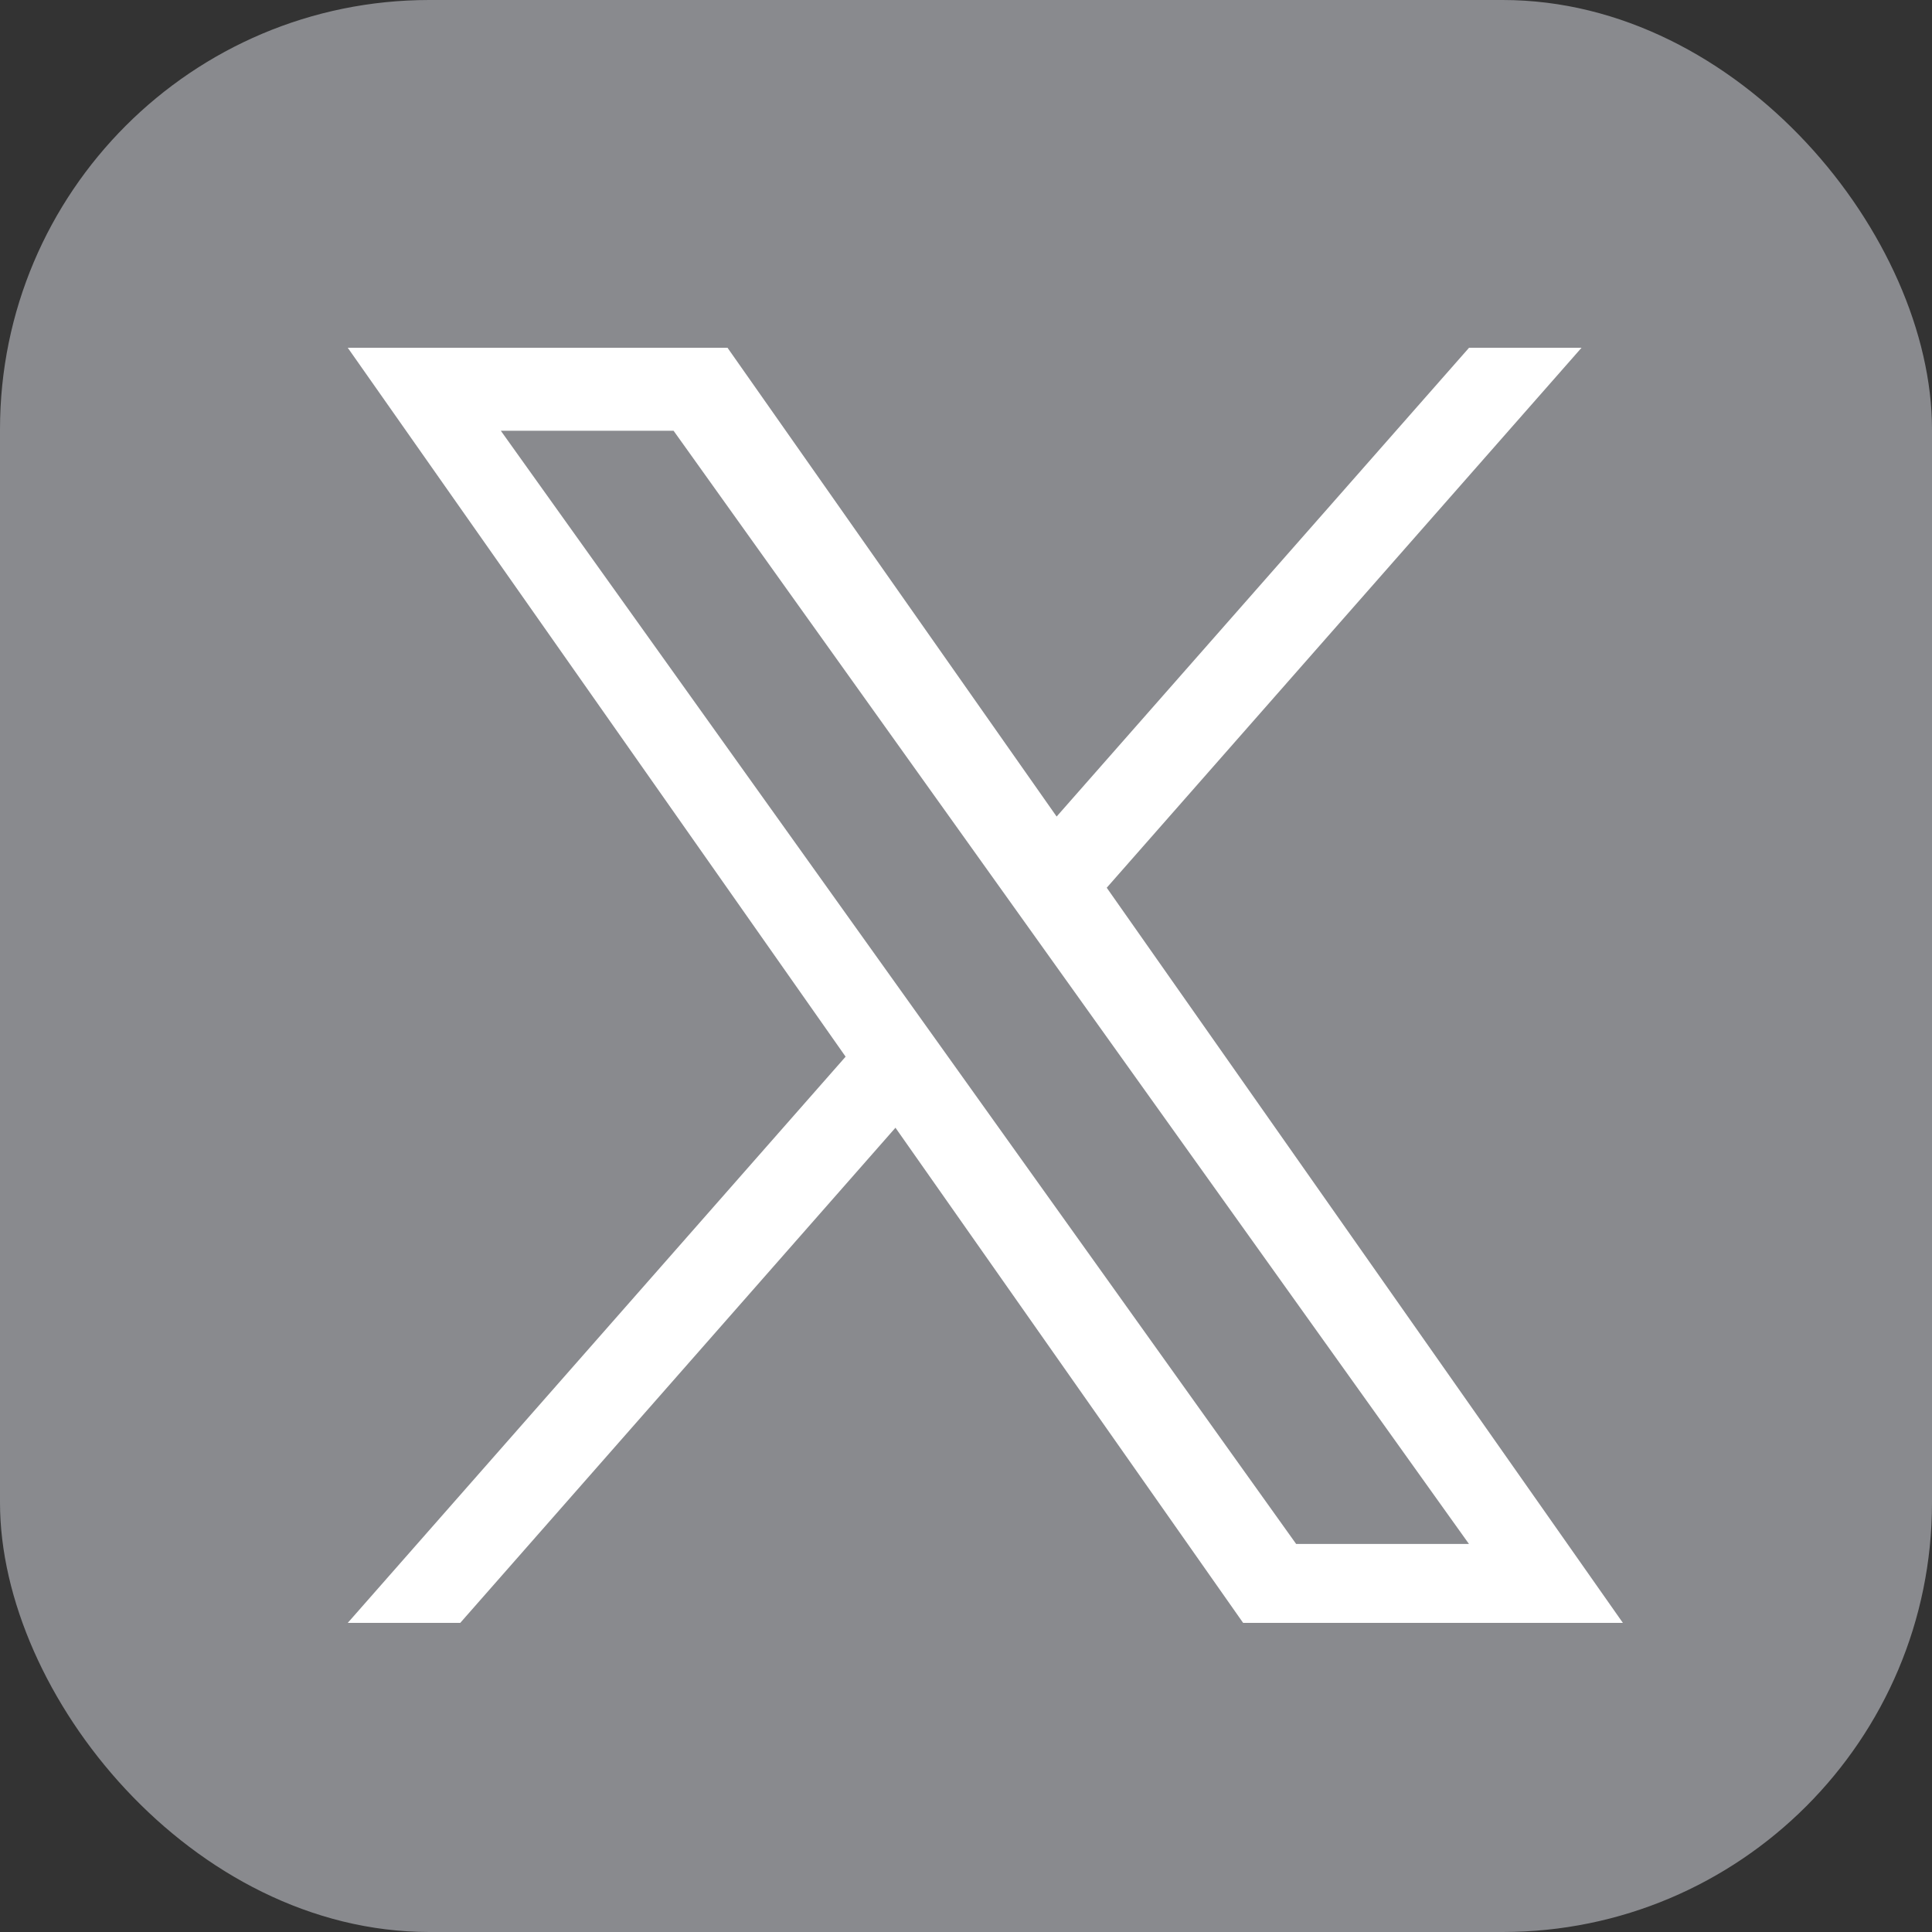 <svg width="45" height="45" viewBox="0 0 45 45" fill="none" xmlns="http://www.w3.org/2000/svg">
<rect x="0" y="0" width="45" height="45" fill="#333333" stroke="none"/>
<rect width="45" height="45" rx="10" fill="#898A8E"/>
<g clip-path="url(#clip0_3010_2833)">
<path d="M25.778 20.677L36.837 8.1H34.217L24.611 19.019L16.945 8.1H8.1L19.696 24.612L8.1 37.8H10.72L20.857 26.267L28.955 37.8H37.8M11.665 10.033H15.689L34.215 35.962H30.19" fill="white"/>
</g>
<defs>
<clipPath id="clip0_3010_2833">
<rect width="29.7" height="29.7" fill="white" transform="translate(8.1 8.1)"/>
</clipPath>
</defs>
</svg>
